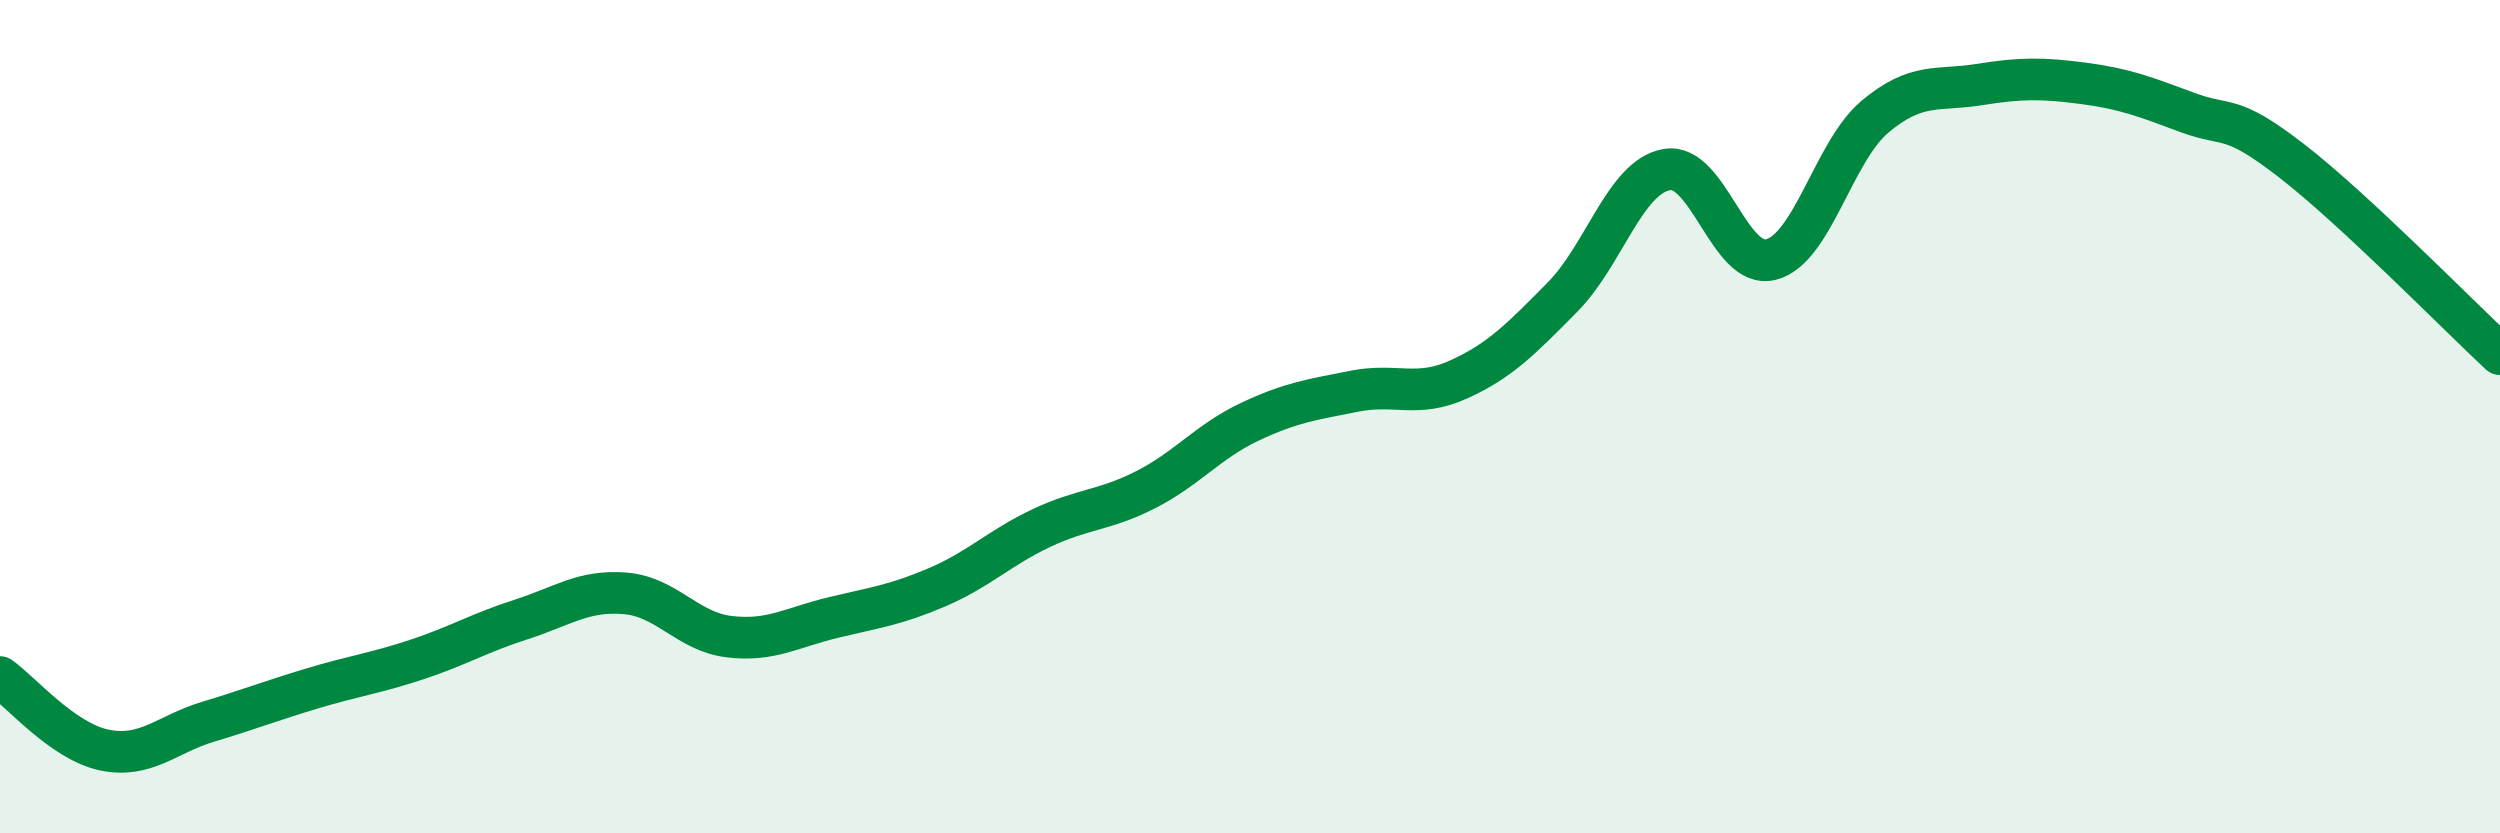 
    <svg width="60" height="20" viewBox="0 0 60 20" xmlns="http://www.w3.org/2000/svg">
      <path
        d="M 0,16.25 C 0.5,16.6 1.5,17.79 2.5,18 C 3.5,18.21 4,17.62 5,17.32 C 6,17.02 6.5,16.82 7.5,16.52 C 8.5,16.22 9,16.16 10,15.83 C 11,15.5 11.5,15.19 12.5,14.87 C 13.5,14.55 14,14.16 15,14.24 C 16,14.32 16.5,15.16 17.5,15.28 C 18.5,15.4 19,15.06 20,14.82 C 21,14.58 21.5,14.52 22.5,14.09 C 23.5,13.66 24,13.14 25,12.67 C 26,12.2 26.5,12.26 27.5,11.75 C 28.5,11.24 29,10.59 30,10.12 C 31,9.65 31.5,9.59 32.5,9.39 C 33.5,9.19 34,9.56 35,9.11 C 36,8.66 36.5,8.14 37.5,7.13 C 38.5,6.12 39,4.25 40,4.07 C 41,3.89 41.5,6.48 42.5,6.23 C 43.5,5.98 44,3.64 45,2.8 C 46,1.96 46.5,2.19 47.5,2.03 C 48.5,1.87 49,1.87 50,2 C 51,2.13 51.5,2.33 52.5,2.7 C 53.5,3.07 53.5,2.7 55,3.86 C 56.5,5.02 59,7.57 60,8.5L60 20L0 20Z"
        fill="#008740"
        opacity="0.1"
        stroke-linecap="round"
        stroke-linejoin="round"
      />
      <path
        d="M 0,16.25 C 0.5,16.6 1.5,17.79 2.5,18 C 3.5,18.21 4,17.62 5,17.32 C 6,17.02 6.5,16.82 7.5,16.52 C 8.5,16.22 9,16.16 10,15.83 C 11,15.5 11.5,15.19 12.5,14.87 C 13.5,14.55 14,14.16 15,14.24 C 16,14.32 16.5,15.16 17.5,15.28 C 18.5,15.4 19,15.06 20,14.82 C 21,14.58 21.5,14.52 22.5,14.09 C 23.5,13.66 24,13.14 25,12.67 C 26,12.2 26.5,12.26 27.5,11.75 C 28.5,11.24 29,10.59 30,10.12 C 31,9.65 31.5,9.59 32.5,9.39 C 33.5,9.19 34,9.56 35,9.11 C 36,8.66 36.5,8.14 37.5,7.13 C 38.5,6.12 39,4.25 40,4.07 C 41,3.89 41.5,6.48 42.5,6.23 C 43.5,5.98 44,3.64 45,2.8 C 46,1.96 46.5,2.19 47.5,2.03 C 48.5,1.87 49,1.87 50,2 C 51,2.13 51.5,2.33 52.5,2.7 C 53.5,3.07 53.5,2.7 55,3.86 C 56.5,5.02 59,7.57 60,8.5"
        stroke="#008740"
        stroke-width="1"
        fill="none"
        stroke-linecap="round"
        stroke-linejoin="round"
      />
    </svg>
  